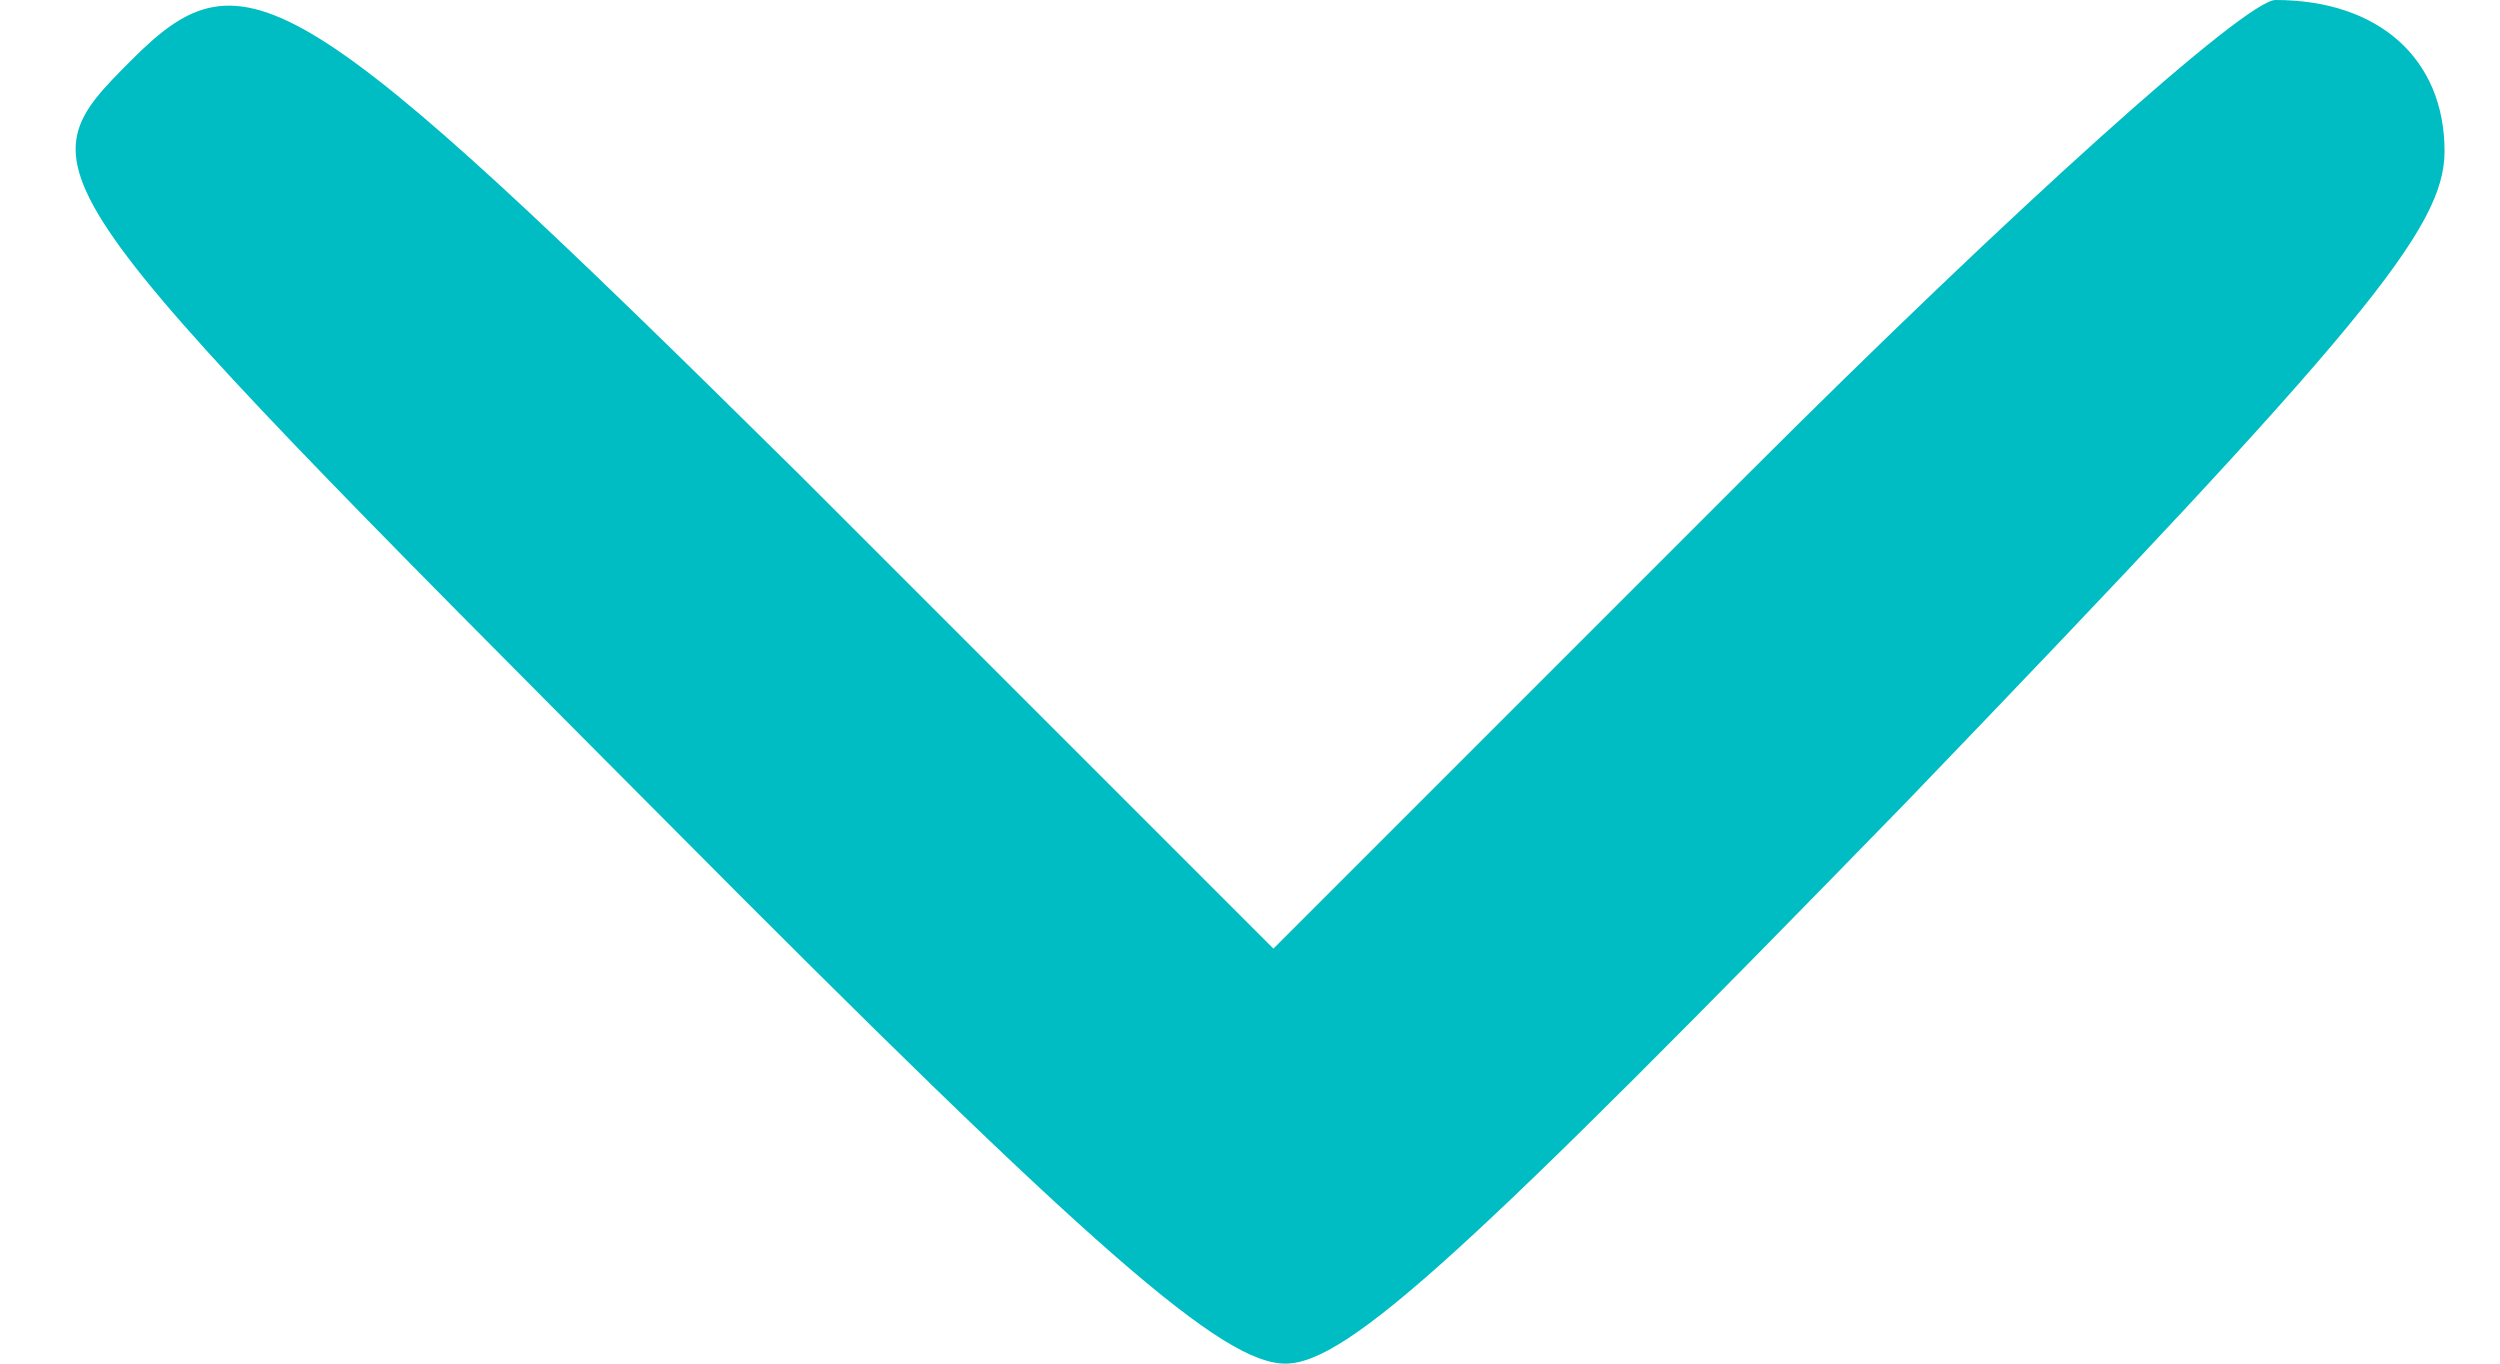 <?xml version="1.0" encoding="UTF-8" standalone="no"?>
<!-- Generator: Adobe Illustrator 19.0.1, SVG Export Plug-In . SVG Version: 6.00 Build 0)  -->

<svg
   version="1.1"
   id="Layer_1"
   x="0px"
   y="0px"
   width="11"
   height="6"
   viewBox="0 0 11 6"
   xml:space="preserve"
   xmlns="http://www.w3.org/2000/svg"
   xmlns:svg="http://www.w3.org/2000/svg"><defs
   id="defs2" />
	<style
   type="text/css"
   id="style1">
		.st0 {
			fill: none;
			stroke: #ADADAD;
			stroke-linecap: round;
			stroke-miterlimit: 10;
		}
	</style>
	
	
<path
   d="M 0.582,0.261 C 0.086,0.757 0.086,0.757 2.93,3.613 4.821,5.517 5.382,6 5.656,6 5.93,6 6.477,5.491 8.382,3.535 10.403,1.435 10.756,1.004 10.756,0.665 10.756,0.261 10.469,0 10.012,0 9.882,0 8.864,0.913 7.69,2.087 L 5.603,4.174 3.516,2.087 C 1.312,-0.091 1.077,-0.235 0.582,0.261 Z"
   id="path6"
   style="stroke-width:0.013;fill:#00bdc3;fill-opacity:1" /></svg>
